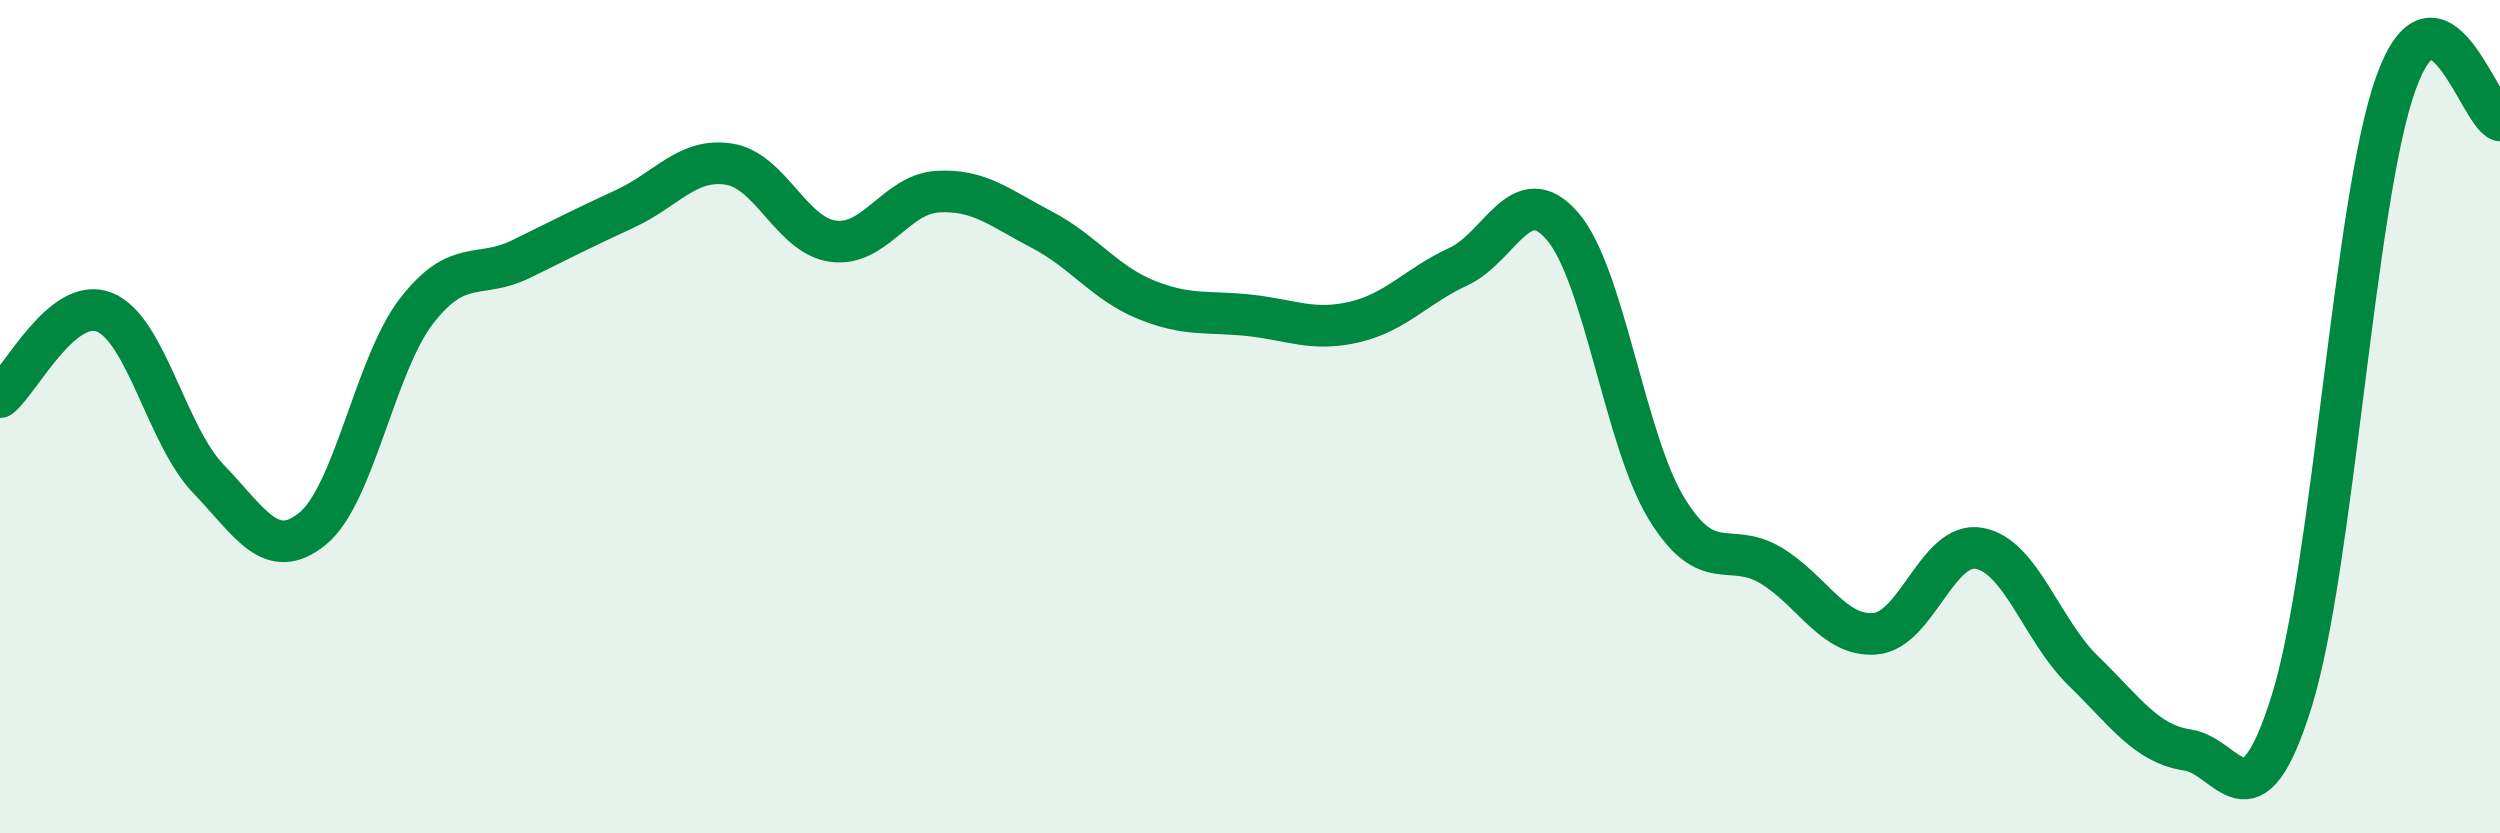 
    <svg width="60" height="20" viewBox="0 0 60 20" xmlns="http://www.w3.org/2000/svg">
      <path
        d="M 0,9.53 C 0.5,9.12 1.5,7.1 2.5,7.49 C 3.5,7.88 4,10.45 5,11.49 C 6,12.53 6.5,13.5 7.5,12.69 C 8.5,11.88 9,8.75 10,7.46 C 11,6.17 11.5,6.71 12.5,6.22 C 13.5,5.73 14,5.47 15,5.01 C 16,4.55 16.5,3.78 17.5,3.94 C 18.5,4.1 19,5.66 20,5.79 C 21,5.92 21.5,4.66 22.5,4.6 C 23.5,4.54 24,4.99 25,5.51 C 26,6.03 26.5,6.78 27.5,7.19 C 28.5,7.6 29,7.46 30,7.57 C 31,7.68 31.5,7.96 32.5,7.73 C 33.5,7.5 34,6.86 35,6.4 C 36,5.94 36.5,4.27 37.5,5.43 C 38.5,6.59 39,10.58 40,12.21 C 41,13.84 41.5,12.97 42.5,13.57 C 43.5,14.17 44,15.29 45,15.21 C 46,15.13 46.5,12.98 47.5,13.16 C 48.5,13.34 49,15.13 50,16.1 C 51,17.07 51.5,17.85 52.5,18 C 53.5,18.15 54,20.03 55,16.83 C 56,13.63 56.5,4.79 57.5,2 C 58.5,-0.79 59.5,2.71 60,2.89L60 20L0 20Z"
        fill="#008740"
        opacity="0.1"
        stroke-linecap="round"
        stroke-linejoin="round"
      />
      <path
        d="M 0,9.53 C 0.5,9.12 1.5,7.1 2.5,7.49 C 3.5,7.88 4,10.45 5,11.49 C 6,12.53 6.5,13.5 7.5,12.69 C 8.5,11.88 9,8.75 10,7.46 C 11,6.17 11.5,6.71 12.5,6.22 C 13.5,5.73 14,5.47 15,5.01 C 16,4.55 16.5,3.78 17.5,3.94 C 18.5,4.1 19,5.66 20,5.79 C 21,5.92 21.5,4.66 22.5,4.6 C 23.5,4.54 24,4.99 25,5.51 C 26,6.03 26.5,6.78 27.5,7.19 C 28.5,7.6 29,7.46 30,7.57 C 31,7.68 31.5,7.96 32.5,7.73 C 33.5,7.5 34,6.86 35,6.4 C 36,5.94 36.5,4.27 37.5,5.43 C 38.5,6.59 39,10.58 40,12.21 C 41,13.84 41.5,12.97 42.5,13.57 C 43.5,14.17 44,15.29 45,15.21 C 46,15.13 46.5,12.98 47.5,13.16 C 48.5,13.34 49,15.13 50,16.1 C 51,17.07 51.5,17.85 52.5,18 C 53.5,18.15 54,20.03 55,16.83 C 56,13.63 56.5,4.79 57.5,2 C 58.5,-0.79 59.5,2.71 60,2.89"
        stroke="#008740"
        stroke-width="1"
        fill="none"
        stroke-linecap="round"
        stroke-linejoin="round"
      />
    </svg>
  